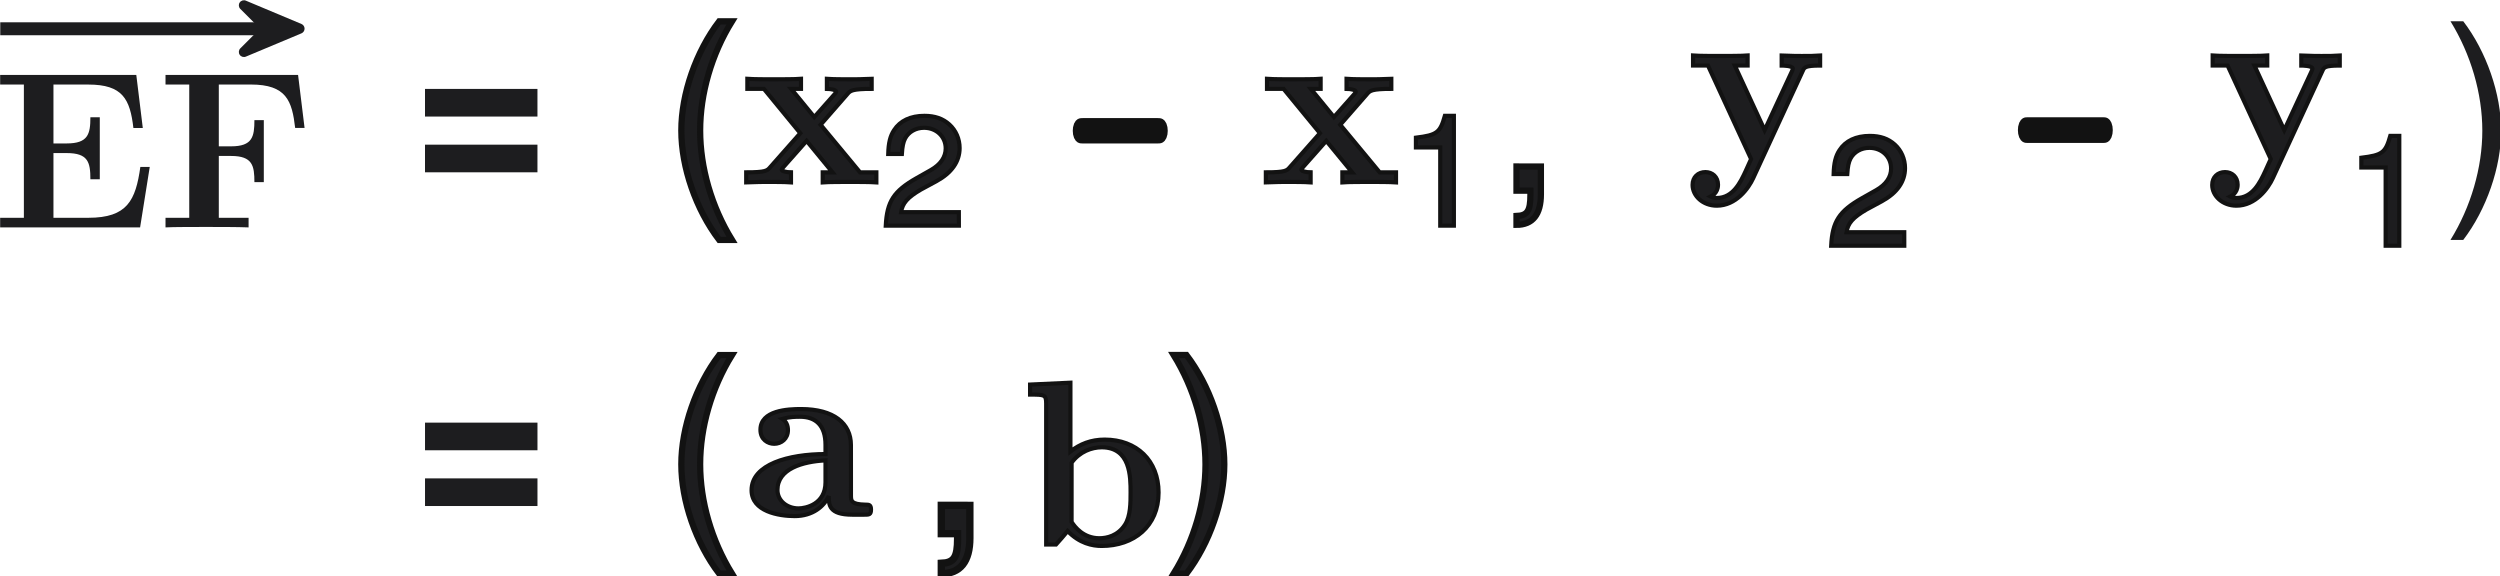 <?xml version="1.0" encoding="UTF-8"?>
<svg width="150.08pt" height="34.589pt" version="1.1" viewBox="-.239 -.242 150.08 34.589" xmlns="http://www.w3.org/2000/svg" xmlns:xlink="http://www.w3.org/1999/xlink">
 <defs>
  <path id="g3-0" d="m7.878-2.75c0.203 0 0.418 0 0.418-0.239s-0.215-0.239-0.418-0.239h-6.468c-0.203 0-0.418 0-0.418 0.239s0.215 0.239 0.418 0.239z"/>
  <path id="g2-61" d="m6.36-4.895h-5.765v1.417h5.765zm0 2.858h-5.765v1.417h5.765z"/>
  <use id="g7-40" transform="scale(1.5)" xlink:href="#g5-40"/>
  <use id="g7-41" transform="scale(1.5)" xlink:href="#g5-41"/>
  <use id="g7-44" transform="scale(1.5)" xlink:href="#g5-44"/>
  <path id="g0-120" d="m4.029-2.953 1.387-1.59c0.132-0.155 0.239-0.251 1.231-0.251v-0.514c-0.669 0.024-0.693 0.024-1.1 0.024-0.347 0-0.861 0-1.196-0.024v0.514c0.227 0 0.478 0.06 0.478 0.143 0 0.024-0.06 0.108-0.084 0.132l-1.04 1.172-1.184-1.447h0.502v-0.514c-0.275 0.024-1.088 0.024-1.411 0.024-0.359 0-1.004 0-1.339-0.024v0.514h0.849l1.865 2.272-1.554 1.757c-0.143 0.167-0.227 0.251-1.219 0.251v0.514c0.717-0.024 0.741-0.024 1.112-0.024 0.347 0 0.849 0 1.184 0.024v-0.514c-0.227 0-0.478-0.06-0.478-0.143 0-0.012 0-0.024 0.084-0.12l1.196-1.351 1.327 1.614h-0.502v0.514c0.287-0.024 1.088-0.024 1.423-0.024 0.359 0 0.992 0 1.327 0.024v-0.514h-0.837z"/>
  <path id="g0-121" d="m5.918-4.531c0.072-0.167 0.12-0.263 0.885-0.263v-0.514c-0.406 0.024-0.454 0.024-0.944 0.024-0.323 0-0.347 0-1.028-0.024v0.514c0.012 0 0.574 0 0.574 0.155 0 0.036-0.036 0.108-0.048 0.143l-1.399 3.013-1.53-3.312h0.658v-0.514c-0.287 0.024-1.1 0.024-1.435 0.024-0.347 0-1.052 0-1.363-0.024v0.514h0.765l2.212 4.794c-0.06 0.143-0.227 0.49-0.287 0.634-0.251 0.538-0.634 1.363-1.47 1.363-0.048 0-0.191 0-0.323-0.072 0.024-0.012 0.383-0.155 0.383-0.61 0-0.395-0.287-0.646-0.646-0.646-0.371 0-0.658 0.251-0.658 0.658 0 0.562 0.526 1.064 1.243 1.064 0.98 0 1.626-0.885 1.865-1.411z"/>
  <path id="g5-40" d="m1.874-5.788c-0.794 1.04-1.294 2.485-1.294 3.732 0 1.255 0.5 2.7 1.294 3.74h0.437c-0.699-1.135-1.088-2.469-1.088-3.74 0-1.262 0.389-2.604 1.088-3.732z"/>
  <path id="g5-41" d="m0.738 1.683c0.794-1.04 1.294-2.485 1.294-3.732 0-1.255-0.5-2.7-1.294-3.74h-0.437c0.699 1.135 1.088 2.469 1.088 3.74 0 1.262-0.389 2.604-1.088 3.732z"/>
  <path id="g5-44" d="m0.691-0.826v0.826h0.476v0.143c0 0.548-0.103 0.707-0.476 0.723v0.302c0.556 0 0.834-0.357 0.834-1.04v-0.953z"/>
  <path id="g5-49" d="m2.057-4.01v4.01h0.699v-5.63h-0.461c-0.246 0.866-0.405 0.985-1.485 1.12v0.5z"/>
  <path id="g5-50" d="m4.018-0.691h-2.962c0.071-0.461 0.326-0.754 1.016-1.159l0.794-0.429c0.786-0.429 1.191-1.008 1.191-1.699 0-0.468-0.191-0.905-0.524-1.207s-0.746-0.445-1.278-0.445c-0.715 0-1.247 0.254-1.556 0.731-0.199 0.302-0.286 0.651-0.302 1.223h0.699c0.024-0.381 0.071-0.611 0.167-0.794 0.183-0.341 0.548-0.548 0.969-0.548 0.635 0 1.112 0.453 1.112 1.056 0 0.445-0.262 0.826-0.762 1.112l-0.731 0.413c-1.175 0.667-1.517 1.199-1.58 2.438h3.748z"/>
 </defs>
 <g transform="matrix(1.171 0 0 1.171 -44.483 -66.793)" fill="#1d1d1f">
  <use transform="translate(2.563 .533)" x="56.413" y="65.753" xlink:href="#g2-61"/>
  <g stroke="#121212">
   <g stroke-width=".214">
    <use transform="translate(5.126 .854)" x="66.716" y="65.753" xlink:href="#g7-40"/>
    <use transform="translate(5.126 .429)" x="70.697" y="65.753" xlink:href="#g0-120"/>
    <use transform="translate(5.126 .854)" x="77.795" y="67.547" xlink:href="#g5-50"/>
   </g>
   <use transform="matrix(.595 0 0 .958 41.649 3.409)" x="85.381" y="65.753" stroke-linecap="square" stroke-width=".879" xlink:href="#g3-0"/>
   <use transform="translate(5.126 .429)" x="97.337" y="65.753" stroke-width=".214" xlink:href="#g0-120"/>
  </g>
  <use transform="matrix(1 0 0 1 2.564 17.641)" x="56.413" y="65.753" xlink:href="#g2-61"/>
  <g stroke="#121212">
   <use transform="matrix(1 0 0 1 5.126 17.963)" x="66.716" y="65.753" stroke-width=".214" xlink:href="#g7-40"/>
   <g stroke-width=".214">
    <use transform="translate(5.126 .854)" x="104.435" y="67.547" xlink:href="#g5-49"/>
    <use transform="translate(5.126 .854)" x="109.364" y="65.753" xlink:href="#g7-44"/>
    <use transform="matrix(1.171,0,0,1.171,-43.24,7.193)" x="109.364" y="65.753" xlink:href="#g7-44"/>
    <use transform="translate(5.126 -.766)" x="119.164" y="65.753" xlink:href="#g0-121"/>
    <use transform="translate(5.126 .854)" x="126.262" y="68.576" xlink:href="#g5-50"/>
   </g>
   <use transform="matrix(.595 0 0 .977 61.261 2.182)" x="133.848" y="65.753" stroke-width=".87" xlink:href="#g3-0"/>
   <use transform="translate(5.126 -.766)" x="145.803" y="65.753" stroke-width=".214" xlink:href="#g0-121"/>
   <use transform="translate(5.126 .854)" x="152.902" y="68.576" stroke-width=".214" xlink:href="#g5-49"/>
  </g>
  <use transform="translate(5.126 .854)" x="157.831" y="65.753" xlink:href="#g7-41"/>
  <use transform="matrix(1 0 0 1 -60.331 17.963)" x="157.831" y="65.753" stroke="#121212" stroke-width=".214" xlink:href="#g7-41"/>
  <g transform="matrix(.885 0 0 .885 37.182 57.055)">
   <g transform="matrix(1.085,0,0,1.085,-61.387,-58.421)">
    <path d="m73.299 55.393c0.101-0.042 0.166-0.141 0.166-0.25s-0.065-0.208-0.166-0.25l-2.968-1.245c-0.12-0.05-0.257-0.008-0.33 0.099-0.072 0.107-0.058 0.251 0.034 0.342l1.053 1.053-1.053 1.053c-0.092 0.092-0.105 0.235-0.034 0.342 0.072 0.108 0.21 0.149 0.33 0.099z" stroke-width=".99"/>
    <path transform="matrix(.99 0 0 .99 -.157 .001)" d="m57.954 55.705h14.91" stroke="#1d1d1f" stroke-width=".698"/>
   </g>
   <g transform="translate(.139)">
    <path transform="matrix(1.085,0,0,1.085,-61.152,-58.421)" d="m64.854 62.526h-0.502c-0.251 1.781-0.693 2.714-2.774 2.714h-1.865v-3.455h0.705c1.148 0 1.267 0.49 1.267 1.399h0.502v-3.312h-0.502c0 0.897-0.12 1.399-1.267 1.399h-0.705v-3.144h1.865c1.829 0 2.224 0.777 2.403 2.319h0.502l-0.347-2.833h-7.269v0.514h1.267v7.113h-1.267v0.514h7.472z"/>
    <path transform="matrix(1.085,0,0,1.085,-61.152,-58.421)" d="m72.773 57.612h-7.077v0.514h1.267v7.113h-1.267v0.514c0.347-0.024 1.71-0.024 2.152-0.024 0.634 0 1.698 0 2.283 0.024v-0.514h-1.59v-3.3h0.658c1.148 0 1.243 0.526 1.243 1.399h0.502v-3.312h-0.502c0 0.873-0.096 1.399-1.243 1.399h-0.658v-3.3h1.71c1.901 0 2.2 0.873 2.367 2.319h0.502z"/>
   </g>
  </g>
  <path d="m81.406 79.644c0-1.1-0.873-1.841-2.558-1.841-0.669 0-2.08 0.06-2.08 1.064 0 0.502 0.383 0.717 0.705 0.717 0.359 0 0.705-0.251 0.705-0.705 0-0.227-0.084-0.442-0.287-0.574 0.395-0.108 0.681-0.108 0.909-0.108 0.813 0 1.303 0.454 1.303 1.435v0.478c-1.889 0-3.79 0.526-3.79 1.853 0 1.088 1.387 1.327 2.212 1.327 0.921 0 1.506-0.502 1.746-1.028 0 0.442 0 0.956 1.208 0.956h0.61c0.251 0 0.347 0 0.347-0.263 0-0.251-0.108-0.251-0.275-0.251-0.753-0.012-0.753-0.203-0.753-0.478zm-1.303 1.913c0 1.124-1.004 1.339-1.387 1.339-0.586 0-1.076-0.395-1.076-0.944 0-1.088 1.291-1.458 2.463-1.518z" stroke="#121212" stroke-width=".214"/>
  <path d="m92.659 76.452-2.068 0.096v0.514c0.741 0 0.825 0 0.825 0.466v7.221h0.502c0.203-0.227 0.406-0.454 0.598-0.693 0.61 0.634 1.267 0.765 1.745 0.765 1.65 0 2.917-1.004 2.917-2.738 0-1.638-1.124-2.714-2.762-2.714-0.705 0-1.267 0.227-1.757 0.61zm0.06 4.101c0.418-0.574 1.04-0.789 1.542-0.789 1.482 0 1.482 1.518 1.482 2.307 0 0.538 0 1.219-0.287 1.662-0.371 0.574-0.932 0.693-1.315 0.693-0.813 0-1.255-0.574-1.423-0.837z" stroke="#121212" stroke-width=".214"/>
 </g>
</svg>
